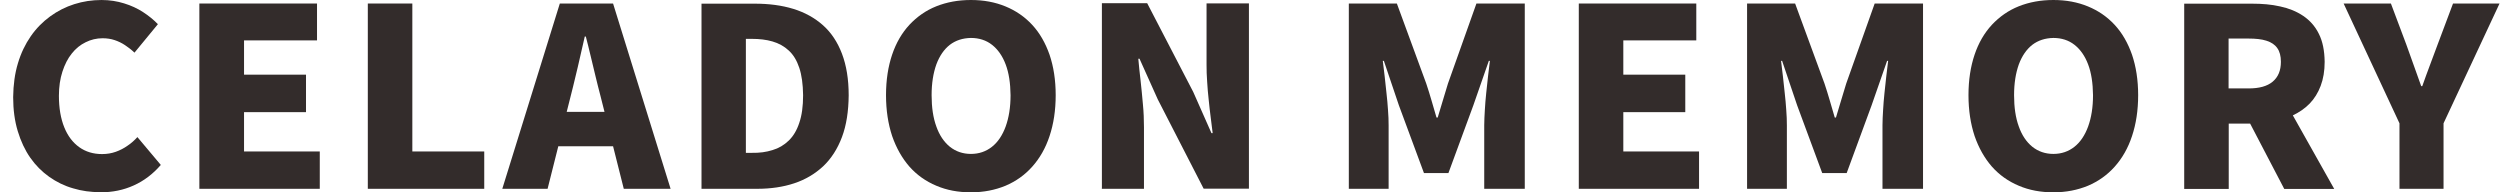 <?xml version="1.0" encoding="UTF-8"?>
<!DOCTYPE svg PUBLIC "-//W3C//DTD SVG 1.1//EN" "http://www.w3.org/Graphics/SVG/1.1/DTD/svg11.dtd">
<!-- Creator: CorelDRAW X5 -->
<svg xmlns="http://www.w3.org/2000/svg" xml:space="preserve" width="35.397mm" height="2.723mm" style="shape-rendering:geometricPrecision; text-rendering:geometricPrecision; image-rendering:optimizeQuality; fill-rule:evenodd; clip-rule:evenodd"
viewBox="0 0 16.334 1.257"
 xmlns:xlink="http://www.w3.org/1999/xlink">
 <defs>
  <style type="text/css">
   <![CDATA[
    .fil0 {fill:#332C2B;fill-rule:nonzero}
   ]]>
  </style>
 </defs>
 <g id="图层_x0020_1">
  <path class="fil0" d="M0.653 1.257c0.079,0 0.152,-0.015 0.218,-0.045 0.067,-0.03 0.126,-0.075 0.177,-0.134l-0.153 -0.182c-0.019,0.021 -0.04,0.04 -0.064,0.056 -0.024,0.017 -0.049,0.03 -0.077,0.04 -0.028,0.01 -0.058,0.015 -0.09,0.015 -0.057,-0 -0.107,-0.015 -0.149,-0.045 -0.042,-0.03 -0.075,-0.073 -0.098,-0.13 -0.023,-0.057 -0.035,-0.125 -0.035,-0.206 0,-0.059 0.008,-0.112 0.023,-0.158 0.015,-0.046 0.035,-0.086 0.061,-0.118 0.026,-0.033 0.056,-0.057 0.091,-0.074 0.034,-0.017 0.071,-0.026 0.11,-0.026 0.029,0 0.055,0.004 0.079,0.012 0.024,0.008 0.047,0.019 0.068,0.033 0.021,0.014 0.042,0.03 0.062,0.049l0.153 -0.186c-0.028,-0.029 -0.06,-0.055 -0.097,-0.079 -0.037,-0.024 -0.078,-0.043 -0.124,-0.057 -0.045,-0.014 -0.094,-0.022 -0.147,-0.022 -0.062,0 -0.121,0.009 -0.178,0.027 -0.057,0.018 -0.11,0.045 -0.158,0.08 -0.048,0.035 -0.091,0.078 -0.127,0.13 -0.036,0.052 -0.064,0.11 -0.084,0.177 -0.02,0.066 -0.03,0.14 -0.031,0.221 0,0.082 0.01,0.156 0.03,0.222 0.02,0.066 0.047,0.124 0.082,0.174 0.035,0.05 0.076,0.091 0.124,0.125 0.047,0.033 0.099,0.059 0.156,0.075 0.056,0.017 0.115,0.025 0.177,0.025z"/>
  <polygon id="1" class="fil0" points="1.3,1.234 2.087,1.234 2.087,0.99 1.592,0.99 1.592,0.733 1.997,0.733 1.997,0.488 1.592,0.488 1.592,0.264 2.069,0.264 2.069,0.023 1.3,0.023 "/>
  <polygon id="12" class="fil0" points="2.401,1.234 3.162,1.234 3.162,0.99 2.692,0.99 2.692,0.023 2.401,0.023 "/>
  <path id="123" class="fil0" d="M3.701 0.731l0.026 -0.103c0.01,-0.04 0.021,-0.082 0.031,-0.126 0.011,-0.044 0.021,-0.088 0.031,-0.132 0.01,-0.044 0.02,-0.088 0.03,-0.131l0.007 0c0.011,0.041 0.021,0.084 0.032,0.129 0.011,0.045 0.021,0.089 0.032,0.133 0.011,0.044 0.021,0.087 0.032,0.127l0.026 0.103 -0.247 0zm0.373 0.503l0.306 0 -0.376 -1.211 -0.348 0 -0.376 1.211 0.296 0 0.07 -0.278 0.358 0 0.07 0.278z"/>
  <path id="1234" class="fil0" d="M4.581 1.234l0.365 0c0.089,0 0.17,-0.012 0.242,-0.036 0.073,-0.024 0.136,-0.062 0.189,-0.111 0.053,-0.05 0.094,-0.114 0.123,-0.191 0.029,-0.077 0.043,-0.168 0.044,-0.273 -0,-0.105 -0.015,-0.196 -0.044,-0.272 -0.029,-0.076 -0.07,-0.138 -0.124,-0.186 -0.054,-0.048 -0.119,-0.084 -0.194,-0.107 -0.075,-0.023 -0.159,-0.034 -0.252,-0.034l-0.348 0 0 1.211zm0.291 -0.234l0 -0.746 0.039 0c0.049,-0 0.094,0.005 0.135,0.017 0.041,0.012 0.076,0.031 0.106,0.059 0.03,0.027 0.053,0.065 0.069,0.113 0.016,0.048 0.024,0.107 0.025,0.179 -0,0.072 -0.008,0.132 -0.025,0.181 -0.016,0.049 -0.039,0.087 -0.069,0.116 -0.03,0.029 -0.065,0.05 -0.106,0.062 -0.041,0.013 -0.085,0.019 -0.135,0.018l-0.039 0z"/>
  <path id="12345" class="fil0" d="M6.343 1.257c0.083,-0 0.158,-0.015 0.226,-0.043 0.068,-0.029 0.126,-0.07 0.175,-0.125 0.049,-0.055 0.087,-0.121 0.113,-0.2 0.026,-0.078 0.04,-0.167 0.04,-0.267 -0,-0.099 -0.014,-0.187 -0.04,-0.264 -0.027,-0.077 -0.064,-0.142 -0.113,-0.195 -0.049,-0.053 -0.107,-0.093 -0.175,-0.121 -0.068,-0.028 -0.143,-0.042 -0.226,-0.042 -0.083,0 -0.158,0.014 -0.226,0.041 -0.068,0.027 -0.126,0.068 -0.176,0.121 -0.049,0.053 -0.087,0.118 -0.113,0.195 -0.026,0.077 -0.04,0.165 -0.04,0.265 0,0.1 0.014,0.188 0.04,0.267 0.027,0.078 0.065,0.145 0.113,0.2 0.049,0.055 0.107,0.096 0.176,0.125 0.068,0.029 0.143,0.043 0.226,0.043zm0 -0.251c-0.053,-0 -0.099,-0.016 -0.138,-0.047 -0.038,-0.031 -0.068,-0.075 -0.088,-0.132 -0.021,-0.057 -0.031,-0.126 -0.031,-0.205 0,-0.078 0.011,-0.145 0.031,-0.201 0.021,-0.056 0.05,-0.098 0.088,-0.128 0.038,-0.029 0.084,-0.044 0.138,-0.045 0.053,0 0.1,0.015 0.138,0.045 0.038,0.03 0.068,0.072 0.089,0.128 0.021,0.055 0.031,0.122 0.032,0.201 -0,0.079 -0.011,0.147 -0.032,0.205 -0.021,0.057 -0.05,0.101 -0.089,0.132 -0.039,0.031 -0.085,0.047 -0.138,0.047z"/>
  <path id="123456" class="fil0" d="M7.197 1.234l0.277 0 0 -0.402c-0,-0.049 -0.002,-0.1 -0.007,-0.151 -0.004,-0.052 -0.01,-0.103 -0.015,-0.153 -0.006,-0.05 -0.011,-0.098 -0.015,-0.144l0.008 0 0.119 0.265 0.3 0.584 0.296 0 0 -1.211 -0.277 0 0 0.4c0,0.036 0.001,0.074 0.004,0.113 0.002,0.039 0.006,0.078 0.01,0.117 0.004,0.039 0.008,0.077 0.013,0.114 0.005,0.037 0.009,0.072 0.013,0.104l-0.008 0 -0.119 -0.269 -0.301 -0.58 -0.296 0 0 1.211z"/>
  <path id="1234567" class="fil0" d="M8.813 1.234l0.26 0 0 -0.415c0,-0.03 -0.001,-0.064 -0.004,-0.1 -0.002,-0.036 -0.006,-0.073 -0.01,-0.111 -0.004,-0.038 -0.008,-0.075 -0.012,-0.111 -0.004,-0.036 -0.008,-0.069 -0.012,-0.099l0.007 0 0.098 0.29 0.164 0.443 0.16 0 0.163 -0.443 0.101 -0.29 0.007 0c-0.004,0.03 -0.008,0.063 -0.012,0.099 -0.004,0.036 -0.008,0.073 -0.012,0.111 -0.004,0.038 -0.007,0.075 -0.009,0.111 -0.002,0.036 -0.004,0.069 -0.004,0.1l0 0.415 0.265 0 0 -1.211 -0.316 0 -0.186 0.523c-0.011,0.035 -0.022,0.071 -0.033,0.109 -0.011,0.037 -0.022,0.075 -0.034,0.113l-0.008 0c-0.011,-0.038 -0.022,-0.075 -0.033,-0.113 -0.011,-0.037 -0.022,-0.074 -0.034,-0.109l-0.192 -0.523 -0.314 0 0 1.211z"/>
  <polygon id="12345678" class="fil0" points="10.316,1.234 11.102,1.234 11.102,0.99 10.607,0.99 10.607,0.733 11.012,0.733 11.012,0.488 10.607,0.488 10.607,0.264 11.084,0.264 11.084,0.023 10.316,0.023 "/>
  <path id="123456789" class="fil0" d="M11.416 1.234l0.26 0 0 -0.415c0,-0.03 -0.001,-0.064 -0.004,-0.1 -0.002,-0.036 -0.006,-0.073 -0.01,-0.111 -0.004,-0.038 -0.008,-0.075 -0.012,-0.111 -0.004,-0.036 -0.008,-0.069 -0.012,-0.099l0.007 0 0.098 0.29 0.164 0.443 0.16 0 0.163 -0.443 0.101 -0.29 0.007 0c-0.004,0.03 -0.008,0.063 -0.012,0.099 -0.004,0.036 -0.008,0.073 -0.012,0.111 -0.004,0.038 -0.007,0.075 -0.009,0.111 -0.002,0.036 -0.004,0.069 -0.004,0.1l0 0.415 0.265 0 0 -1.211 -0.316 0 -0.186 0.523c-0.011,0.035 -0.022,0.071 -0.033,0.109 -0.011,0.037 -0.022,0.075 -0.034,0.113l-0.008 0c-0.011,-0.038 -0.022,-0.075 -0.033,-0.113 -0.011,-0.037 -0.022,-0.074 -0.034,-0.109l-0.192 -0.523 -0.314 0 0 1.211z"/>
  <path id="12345678910" class="fil0" d="M13.418 1.257c0.083,-0 0.158,-0.015 0.226,-0.043 0.068,-0.029 0.126,-0.07 0.175,-0.125 0.049,-0.055 0.087,-0.121 0.113,-0.2 0.026,-0.078 0.04,-0.167 0.04,-0.267 -0,-0.099 -0.014,-0.187 -0.04,-0.264 -0.027,-0.077 -0.064,-0.142 -0.113,-0.195 -0.049,-0.053 -0.107,-0.093 -0.175,-0.121 -0.068,-0.028 -0.143,-0.042 -0.226,-0.042 -0.083,0 -0.158,0.014 -0.226,0.041 -0.068,0.027 -0.126,0.068 -0.176,0.121 -0.049,0.053 -0.087,0.118 -0.113,0.195 -0.026,0.077 -0.04,0.165 -0.04,0.265 0,0.1 0.014,0.188 0.04,0.267 0.027,0.078 0.065,0.145 0.113,0.2 0.049,0.055 0.107,0.096 0.176,0.125 0.068,0.029 0.143,0.043 0.226,0.043zm0 -0.251c-0.053,-0 -0.099,-0.016 -0.138,-0.047 -0.038,-0.031 -0.068,-0.075 -0.088,-0.132 -0.021,-0.057 -0.031,-0.126 -0.031,-0.205 0,-0.078 0.011,-0.145 0.031,-0.201 0.021,-0.056 0.05,-0.098 0.088,-0.128 0.038,-0.029 0.084,-0.044 0.138,-0.045 0.053,0 0.1,0.015 0.138,0.045 0.038,0.03 0.068,0.072 0.089,0.128 0.021,0.055 0.031,0.122 0.032,0.201 -0,0.079 -0.011,0.147 -0.032,0.205 -0.021,0.057 -0.05,0.101 -0.089,0.132 -0.039,0.031 -0.085,0.047 -0.138,0.047z"/>
  <path id="1234567891011" class="fil0" d="M14.564 0.252l0.13 0c0.046,-0 0.085,0.004 0.116,0.014 0.031,0.01 0.055,0.025 0.071,0.048 0.016,0.022 0.024,0.052 0.024,0.09 0,0.057 -0.018,0.1 -0.054,0.13 -0.036,0.03 -0.088,0.044 -0.158,0.044l-0.13 0 0 -0.326zm0.689 0.982l-0.27 -0.48c0.042,-0.02 0.079,-0.045 0.11,-0.077 0.031,-0.032 0.055,-0.071 0.072,-0.116 0.017,-0.045 0.026,-0.097 0.026,-0.157 -0.001,-0.073 -0.013,-0.134 -0.038,-0.183 -0.024,-0.049 -0.059,-0.088 -0.102,-0.117 -0.043,-0.029 -0.094,-0.05 -0.151,-0.062 -0.057,-0.013 -0.118,-0.018 -0.183,-0.018l-0.444 0 0 1.211 0.291 0 0 -0.427 0.14 0 0.223 0.427 0.326 0z"/>
  <path id="123456789101112" class="fil0" d="M15.678 1.234l0.29 0 0 -0.428 0.366 -0.783 -0.304 0 -0.101 0.269c-0.017,0.045 -0.034,0.09 -0.05,0.134 -0.017,0.044 -0.033,0.09 -0.05,0.137l-0.007 0c-0.017,-0.047 -0.033,-0.092 -0.049,-0.137 -0.016,-0.044 -0.032,-0.088 -0.048,-0.134l-0.101 -0.269 -0.309 0 0.365 0.783 0 0.428z"/>
 </g>
</svg>

